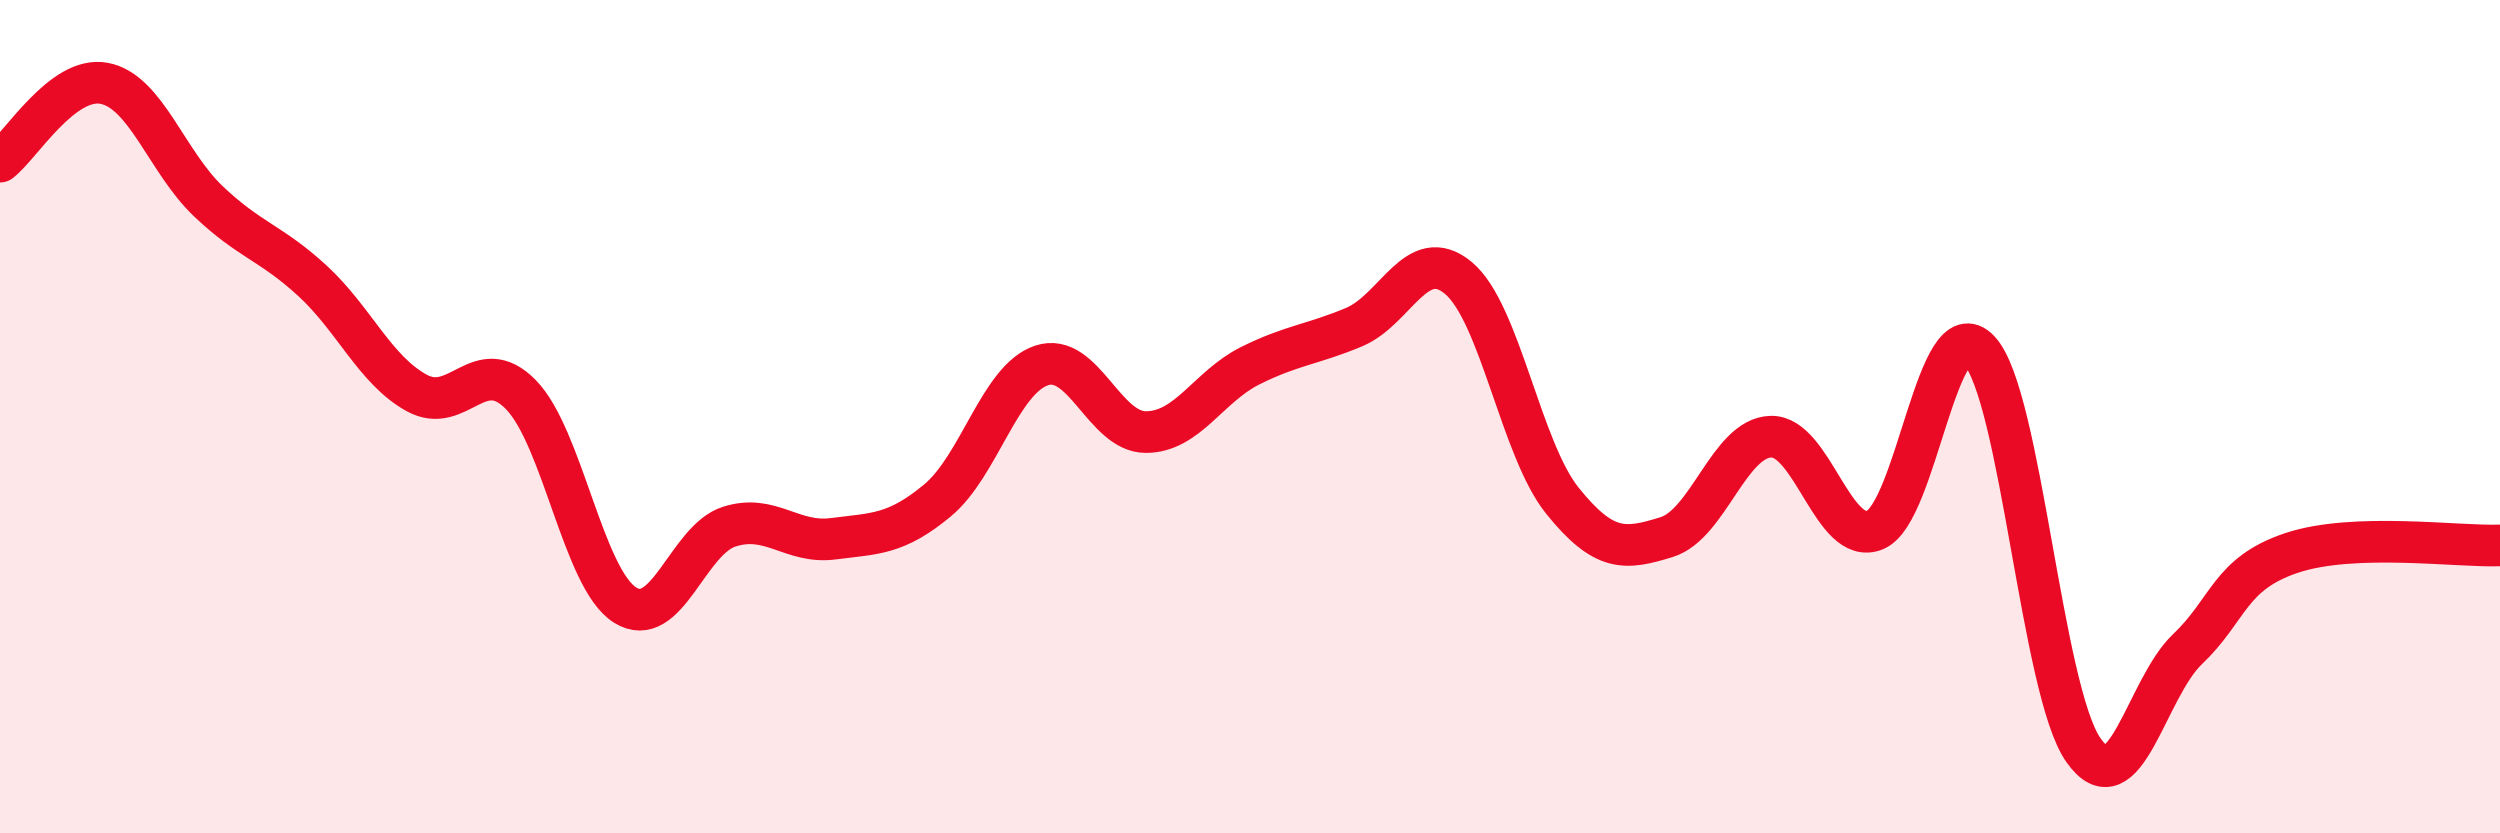
    <svg width="60" height="20" viewBox="0 0 60 20" xmlns="http://www.w3.org/2000/svg">
      <path
        d="M 0,3.88 C 0.5,3.5 1.5,1.81 2.5,2 C 3.5,2.19 4,3.88 5,4.83 C 6,5.78 6.5,5.82 7.5,6.74 C 8.5,7.66 9,8.88 10,9.43 C 11,9.98 11.5,8.45 12.5,9.47 C 13.5,10.49 14,13.89 15,14.52 C 16,15.15 16.5,12.96 17.5,12.64 C 18.5,12.32 19,13.06 20,12.93 C 21,12.8 21.5,12.84 22.5,12.01 C 23.5,11.18 24,9.1 25,8.77 C 26,8.44 26.5,10.37 27.5,10.37 C 28.5,10.37 29,9.28 30,8.78 C 31,8.28 31.5,8.27 32.5,7.85 C 33.5,7.43 34,5.84 35,6.67 C 36,7.5 36.5,10.78 37.5,12.02 C 38.5,13.26 39,13.2 40,12.89 C 41,12.58 41.5,10.51 42.5,10.48 C 43.5,10.45 44,13.13 45,12.72 C 46,12.31 46.5,7.35 47.5,8.41 C 48.5,9.47 49,16.57 50,18 C 51,19.43 51.5,16.53 52.5,15.58 C 53.5,14.63 53.5,13.77 55,13.27 C 56.5,12.77 59,13.13 60,13.09L60 20L0 20Z"
        fill="#EB0A25"
        opacity="0.1"
        stroke-linecap="round"
        stroke-linejoin="round"
      />
      <path
        d="M 0,3.88 C 0.5,3.5 1.5,1.81 2.5,2 C 3.5,2.19 4,3.88 5,4.83 C 6,5.78 6.5,5.82 7.5,6.74 C 8.5,7.66 9,8.88 10,9.43 C 11,9.98 11.5,8.45 12.5,9.47 C 13.5,10.49 14,13.89 15,14.52 C 16,15.15 16.5,12.96 17.5,12.64 C 18.5,12.32 19,13.06 20,12.93 C 21,12.8 21.5,12.84 22.5,12.01 C 23.5,11.18 24,9.1 25,8.77 C 26,8.44 26.5,10.37 27.5,10.37 C 28.5,10.37 29,9.28 30,8.78 C 31,8.28 31.5,8.27 32.5,7.85 C 33.5,7.43 34,5.84 35,6.67 C 36,7.5 36.5,10.78 37.5,12.02 C 38.5,13.26 39,13.2 40,12.89 C 41,12.58 41.5,10.51 42.5,10.48 C 43.5,10.45 44,13.13 45,12.72 C 46,12.31 46.5,7.35 47.5,8.41 C 48.5,9.47 49,16.57 50,18 C 51,19.43 51.5,16.53 52.5,15.58 C 53.5,14.63 53.5,13.77 55,13.27 C 56.5,12.77 59,13.13 60,13.09"
        stroke="#EB0A25"
        stroke-width="1"
        fill="none"
        stroke-linecap="round"
        stroke-linejoin="round"
      />
    </svg>
  